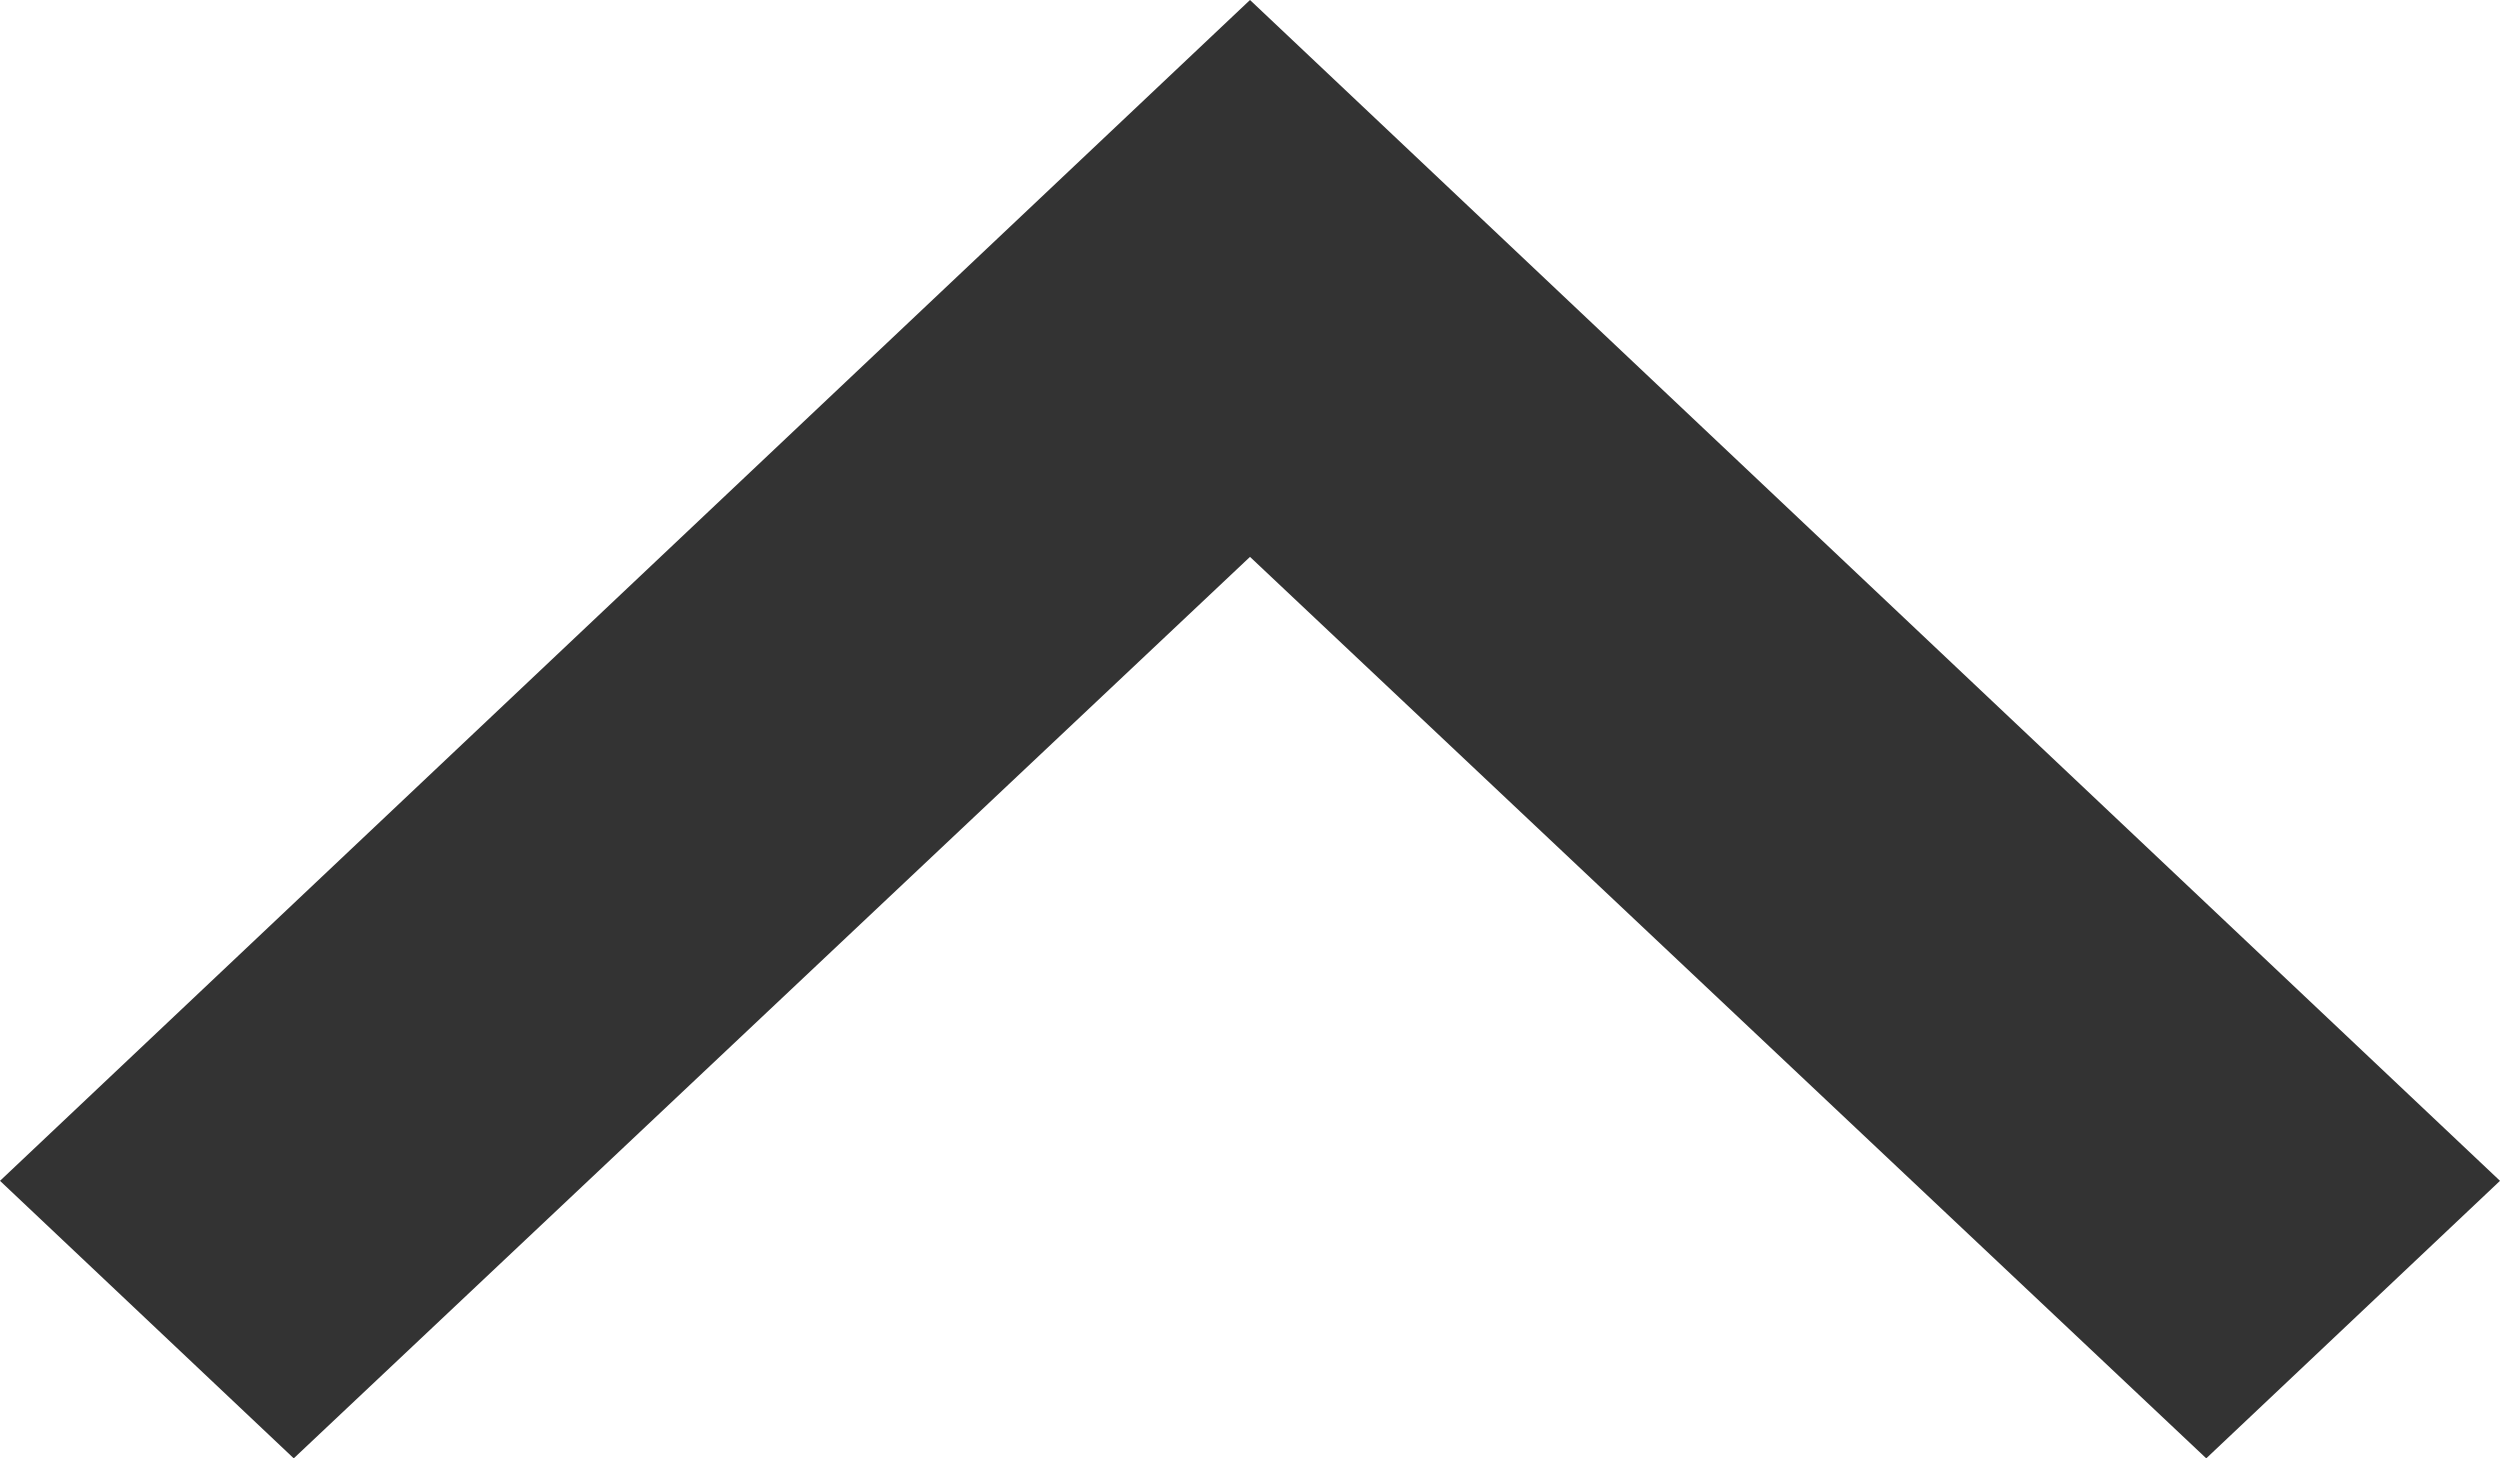 <svg xmlns="http://www.w3.org/2000/svg" width="12" height="7" viewBox="0 0 12 7">
  <path id="Path_4" data-name="Path 4" d="M12,8,6,13.668,7.41,15,12,10.673,16.59,15,18,13.668Z" transform="translate(-6 -8)" fill="#333"/>
</svg>
